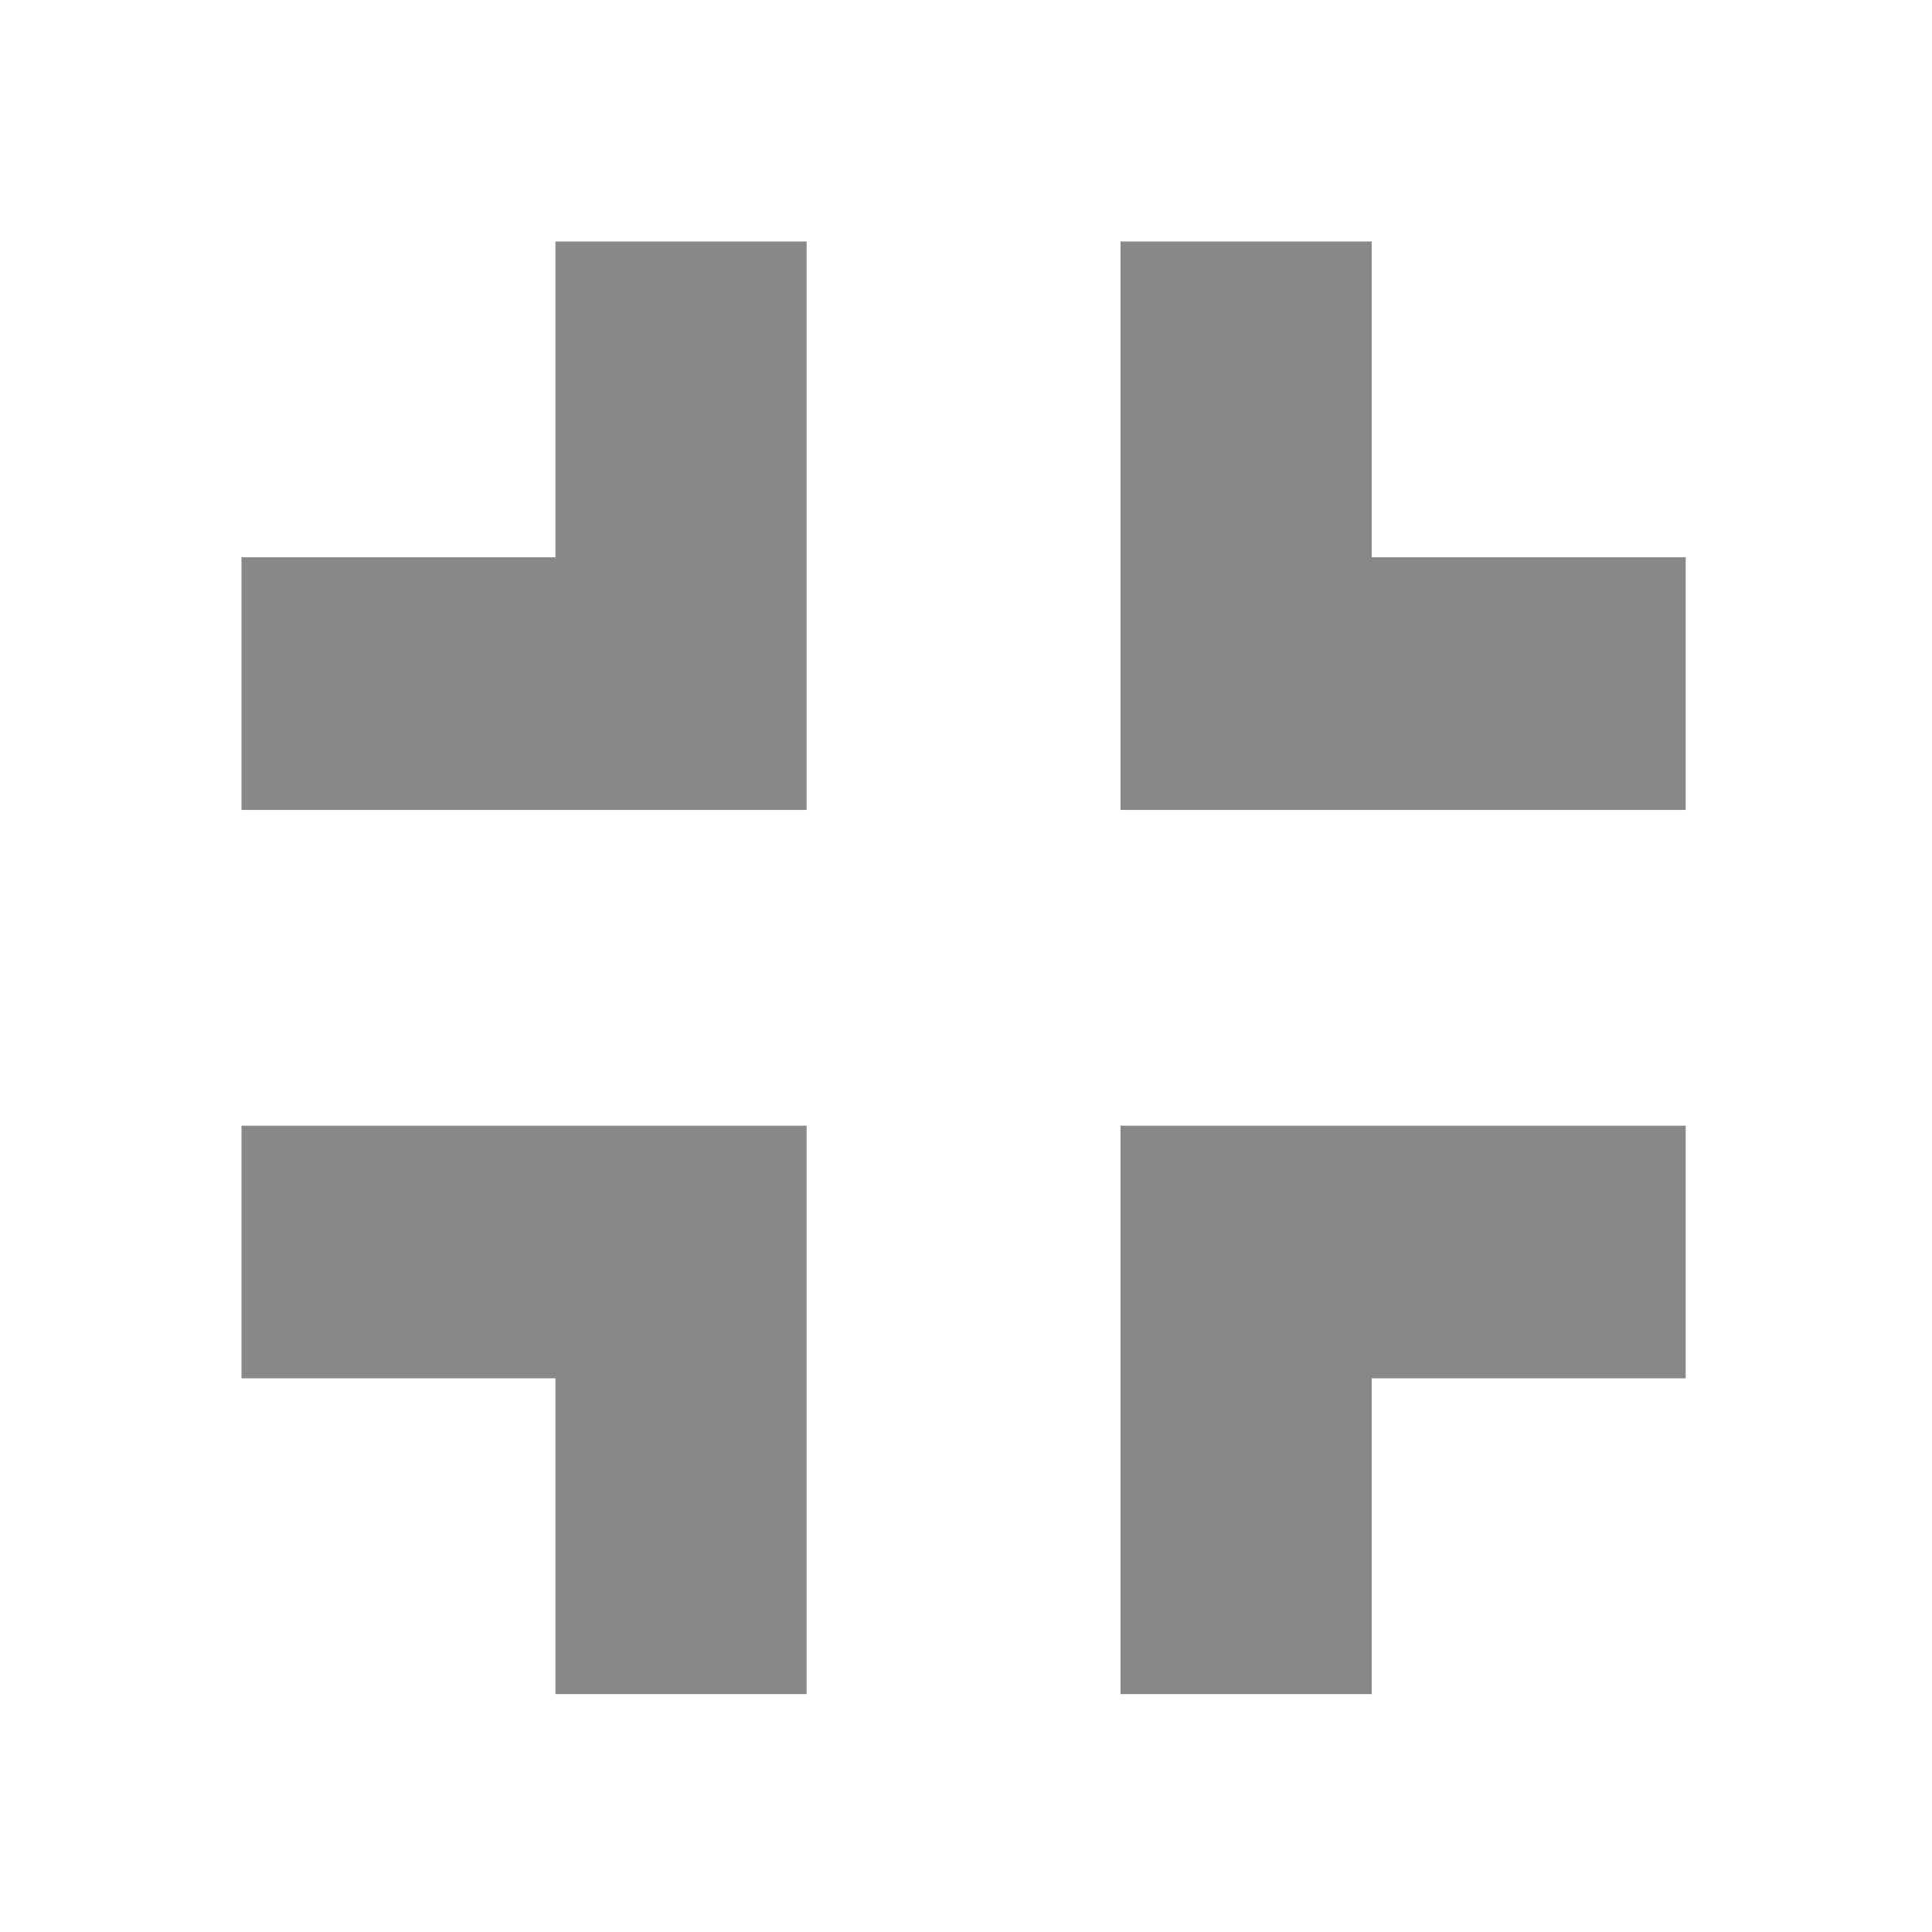 <svg xmlns="http://www.w3.org/2000/svg" width="32" height="32" viewBox="0 0 32 32">
  <g id="exit_fullscreen" transform="translate(-6450 6285)">
    <rect id="Rectangle_2714" data-name="Rectangle 2714" width="32" height="32" transform="translate(6450 -6285)" fill="none"/>
    <g id="Group_3126" data-name="Group 3126" transform="translate(6454 -6281)">
      <path id="Union_4" data-name="Union 4" d="M0,9.415V0H9.36V4.185H4.16v5.23Z" transform="translate(9.36 9.415) rotate(180)" fill="#888"/>
      <path id="Union_5" data-name="Union 5" d="M4.16,9.415H0V0H4.16V5.231h5.2V9.415Z" transform="translate(9.36 24.06) rotate(180)" fill="#888"/>
      <path id="Union_3" data-name="Union 3" d="M5.2,9.415V4.185H0V0H9.36V9.415Z" transform="translate(23.92 9.415) rotate(180)" fill="#888"/>
      <path id="Union_6" data-name="Union 6" d="M5.2,9.415H0V5.231H5.2V0H9.36V9.415Z" transform="translate(23.92 24.06) rotate(180)" fill="#888"/>
    </g>
  </g>
</svg>
